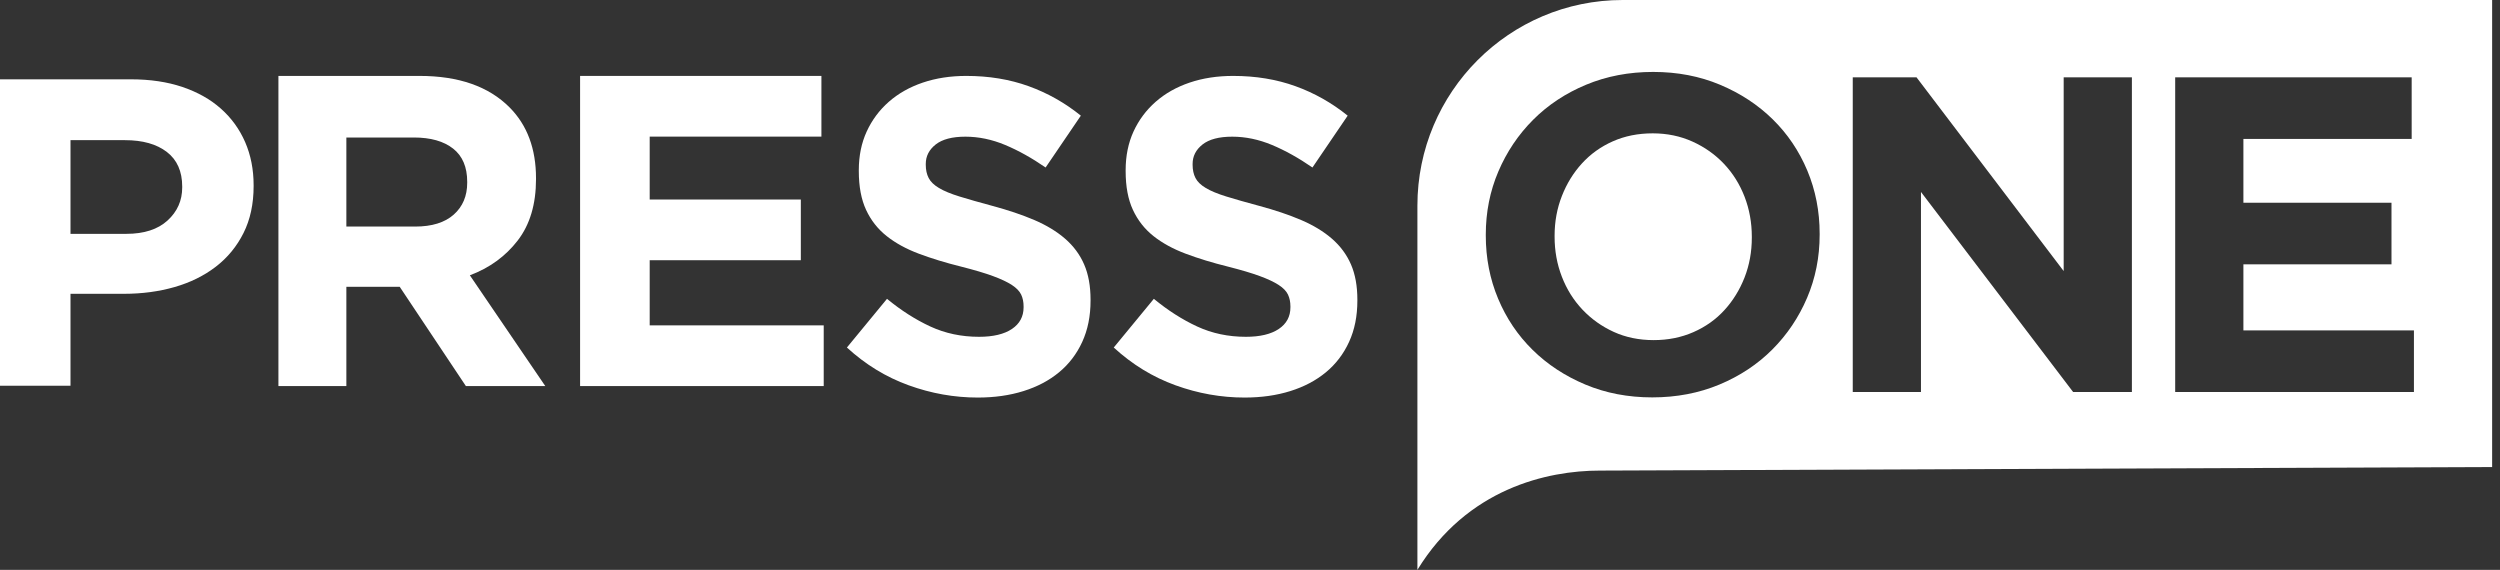 <svg width="136" height="31" viewBox="0 0 136 31" fill="none" xmlns="http://www.w3.org/2000/svg">
<rect x="0" y="0" width="136" height="31" fill="#333333" stroke="none"/>
<g clip-path="url(#clip0_1527_669)">
<path fill-rule="evenodd" clip-rule="evenodd" d="M6.874 12.721C7.837 12.721 8.584 12.479 9.115 11.995C9.646 11.51 9.912 10.911 9.912 10.197V10.149C9.912 9.324 9.634 8.696 9.078 8.268C8.521 7.839 7.762 7.625 6.799 7.625H3.835V12.721H6.874ZM0 4.315H7.123C8.169 4.315 9.103 4.454 9.924 4.732C10.746 5.01 11.444 5.402 12.016 5.91C12.589 6.418 13.029 7.026 13.337 7.732C13.643 8.439 13.797 9.22 13.797 10.078V10.125C13.797 11.094 13.614 11.943 13.249 12.673C12.884 13.403 12.382 14.015 11.743 14.507C11.103 14.999 10.356 15.368 9.501 15.614C8.646 15.86 7.729 15.983 6.749 15.983H3.835V20.984H0V4.315Z" fill="white"/>
<path fill-rule="evenodd" clip-rule="evenodd" d="M22.585 12.325C23.496 12.325 24.196 12.108 24.684 11.674C25.172 11.24 25.416 10.662 25.416 9.939V9.89C25.416 9.087 25.16 8.485 24.648 8.083C24.136 7.681 23.424 7.48 22.513 7.48H18.842V12.325H22.585ZM15.146 4.13H22.824C24.951 4.13 26.583 4.7 27.719 5.841C28.679 6.805 29.159 8.091 29.159 9.697V9.746C29.159 11.112 28.826 12.225 28.163 13.084C27.499 13.944 26.631 14.575 25.56 14.976L29.663 21.002H25.344L21.745 15.603H21.697H18.842V21.002H15.146V4.13Z" fill="white"/>
<path fill-rule="evenodd" clip-rule="evenodd" d="M31.557 4.13H44.685V7.432H35.343V10.854H43.565V14.156H35.343V17.7H44.81V21.002H31.557V4.13Z" fill="white"/>
<path fill-rule="evenodd" clip-rule="evenodd" d="M49.428 20.958C48.197 20.513 47.079 19.828 46.072 18.905L48.253 16.256C49.02 16.888 49.807 17.39 50.614 17.763C51.421 18.136 52.303 18.322 53.262 18.322C54.029 18.322 54.624 18.18 55.048 17.897C55.471 17.613 55.683 17.22 55.683 16.718V16.669C55.683 16.426 55.639 16.212 55.551 16.025C55.462 15.839 55.294 15.665 55.046 15.503C54.798 15.341 54.453 15.179 54.013 15.017C53.572 14.855 52.999 14.685 52.294 14.506C51.445 14.296 50.677 14.061 49.987 13.802C49.298 13.543 48.714 13.223 48.234 12.842C47.753 12.461 47.38 11.987 47.116 11.42C46.852 10.853 46.719 10.149 46.719 9.306V9.257C46.719 8.48 46.862 7.779 47.148 7.155C47.434 6.532 47.834 5.993 48.35 5.539C48.866 5.086 49.482 4.737 50.199 4.494C50.915 4.251 51.705 4.13 52.567 4.13C53.797 4.13 54.928 4.316 55.959 4.689C56.989 5.061 57.936 5.596 58.798 6.292L56.881 9.112C56.13 8.593 55.395 8.184 54.676 7.884C53.957 7.585 53.238 7.435 52.519 7.435C51.8 7.435 51.261 7.577 50.901 7.86C50.542 8.144 50.362 8.496 50.362 8.917V8.966C50.362 9.241 50.414 9.48 50.519 9.683C50.623 9.885 50.81 10.068 51.083 10.229C51.355 10.392 51.728 10.545 52.201 10.691C52.673 10.837 53.27 11.007 53.991 11.201C54.84 11.429 55.597 11.684 56.262 11.967C56.926 12.251 57.487 12.591 57.944 12.988C58.401 13.385 58.745 13.85 58.977 14.385C59.21 14.92 59.326 15.559 59.326 16.305V16.353C59.326 17.196 59.175 17.945 58.873 18.601C58.572 19.257 58.151 19.808 57.611 20.254C57.071 20.7 56.428 21.04 55.679 21.274C54.931 21.509 54.101 21.627 53.19 21.627C51.912 21.627 50.658 21.404 49.428 20.958Z" fill="white"/>
<path fill-rule="evenodd" clip-rule="evenodd" d="M67.706 21.627C66.427 21.627 65.173 21.404 63.943 20.958C62.713 20.513 61.594 19.828 60.588 18.905L62.769 16.256C63.536 16.888 64.323 17.39 65.13 17.763C65.936 18.136 66.819 18.322 67.778 18.322C68.545 18.322 69.14 18.18 69.564 17.897C69.987 17.613 70.199 17.22 70.199 16.718V16.669C70.199 16.426 70.154 16.212 70.066 16.025C69.978 15.839 69.81 15.665 69.561 15.503C69.313 15.341 68.969 15.179 68.528 15.017C68.088 14.855 67.515 14.685 66.81 14.506C65.961 14.296 65.192 14.061 64.503 13.802C63.814 13.543 63.229 13.223 62.749 12.842C62.268 12.461 61.896 11.987 61.632 11.42C61.367 10.853 61.235 10.149 61.235 9.306V9.257C61.235 8.48 61.378 7.779 61.663 7.155C61.949 6.532 62.35 5.993 62.866 5.539C63.382 5.086 63.998 4.737 64.714 4.494C65.43 4.251 66.22 4.13 67.083 4.13C68.313 4.13 69.444 4.316 70.474 4.689C71.505 5.061 72.452 5.596 73.314 6.292L71.397 9.112C70.646 8.593 69.911 8.184 69.192 7.884C68.473 7.585 67.754 7.435 67.035 7.435C66.316 7.435 65.777 7.577 65.417 7.86C65.058 8.144 64.878 8.496 64.878 8.917V8.966C64.878 9.241 64.93 9.48 65.034 9.683C65.138 9.885 65.326 10.068 65.599 10.229C65.871 10.392 66.244 10.545 66.716 10.691C67.189 10.837 67.785 11.007 68.507 11.201C69.356 11.429 70.113 11.684 70.777 11.967C71.442 12.251 72.003 12.591 72.46 12.988C72.916 13.385 73.26 13.85 73.493 14.385C73.725 14.92 73.841 15.559 73.841 16.305V16.353C73.841 17.196 73.691 17.945 73.389 18.601C73.088 19.257 72.667 19.808 72.127 20.254C71.587 20.7 70.943 21.04 70.195 21.274C69.446 21.509 68.617 21.627 67.706 21.627Z" fill="white"/>
<path fill-rule="evenodd" clip-rule="evenodd" d="M93.787 8.916C93.304 8.405 92.732 8 92.071 7.702C91.41 7.404 90.689 7.254 89.909 7.254C89.113 7.254 88.388 7.399 87.736 7.689C87.083 7.979 86.524 8.379 86.058 8.89C85.591 9.402 85.227 9.994 84.965 10.667C84.701 11.341 84.57 12.06 84.57 12.827V12.878C84.57 13.645 84.701 14.37 84.965 15.052C85.227 15.733 85.6 16.329 86.083 16.841C86.566 17.352 87.134 17.757 87.787 18.055C88.439 18.353 89.164 18.502 89.961 18.502C90.74 18.502 91.46 18.358 92.122 18.068C92.783 17.778 93.346 17.378 93.812 16.866C94.278 16.355 94.642 15.763 94.906 15.09C95.168 14.416 95.299 13.697 95.299 12.93V12.878C95.299 12.112 95.168 11.387 94.906 10.705C94.642 10.024 94.27 9.427 93.787 8.916Z" fill="white"/>
<path fill-rule="evenodd" clip-rule="evenodd" d="M131.318 21.324H118.33V4.206H131.195V7.557H122.041V11.029H130.097V14.379H122.041V17.974H131.318V21.324ZM115.975 21.324H112.777L104.501 10.442V21.324H100.79V4.206H104.258L112.264 14.746V4.206H115.975V21.324ZM98.989 12.765C98.989 13.988 98.761 15.134 98.306 16.201C97.85 17.269 97.219 18.206 96.413 19.014C95.608 19.82 94.647 20.456 93.533 20.921C92.418 21.385 91.201 21.618 89.883 21.618C88.565 21.618 87.352 21.385 86.246 20.921C85.139 20.456 84.183 19.829 83.378 19.038C82.572 18.247 81.945 17.318 81.498 16.25C81.05 15.182 80.827 14.037 80.827 12.814V12.765C80.827 11.543 81.054 10.398 81.51 9.33C81.966 8.262 82.596 7.324 83.402 6.517C84.207 5.71 85.168 5.074 86.282 4.61C87.397 4.145 88.614 3.913 89.932 3.913C91.25 3.913 92.463 4.145 93.57 4.61C94.676 5.074 95.632 5.702 96.438 6.493C97.243 7.284 97.87 8.213 98.318 9.28C98.765 10.348 98.989 11.494 98.989 12.716V12.765ZM88.274 0C82.107 0 77.107 5.008 77.107 11.186V31C79.817 26.577 84.168 25.6 87.03 25.6L135.572 25.408V0H88.274Z" fill="white"/>
</g>
<defs>
<clipPath id="clip0_1527_669">
<rect width="136" height="31" fill="white"/>
</clipPath>
</defs>
</svg>
